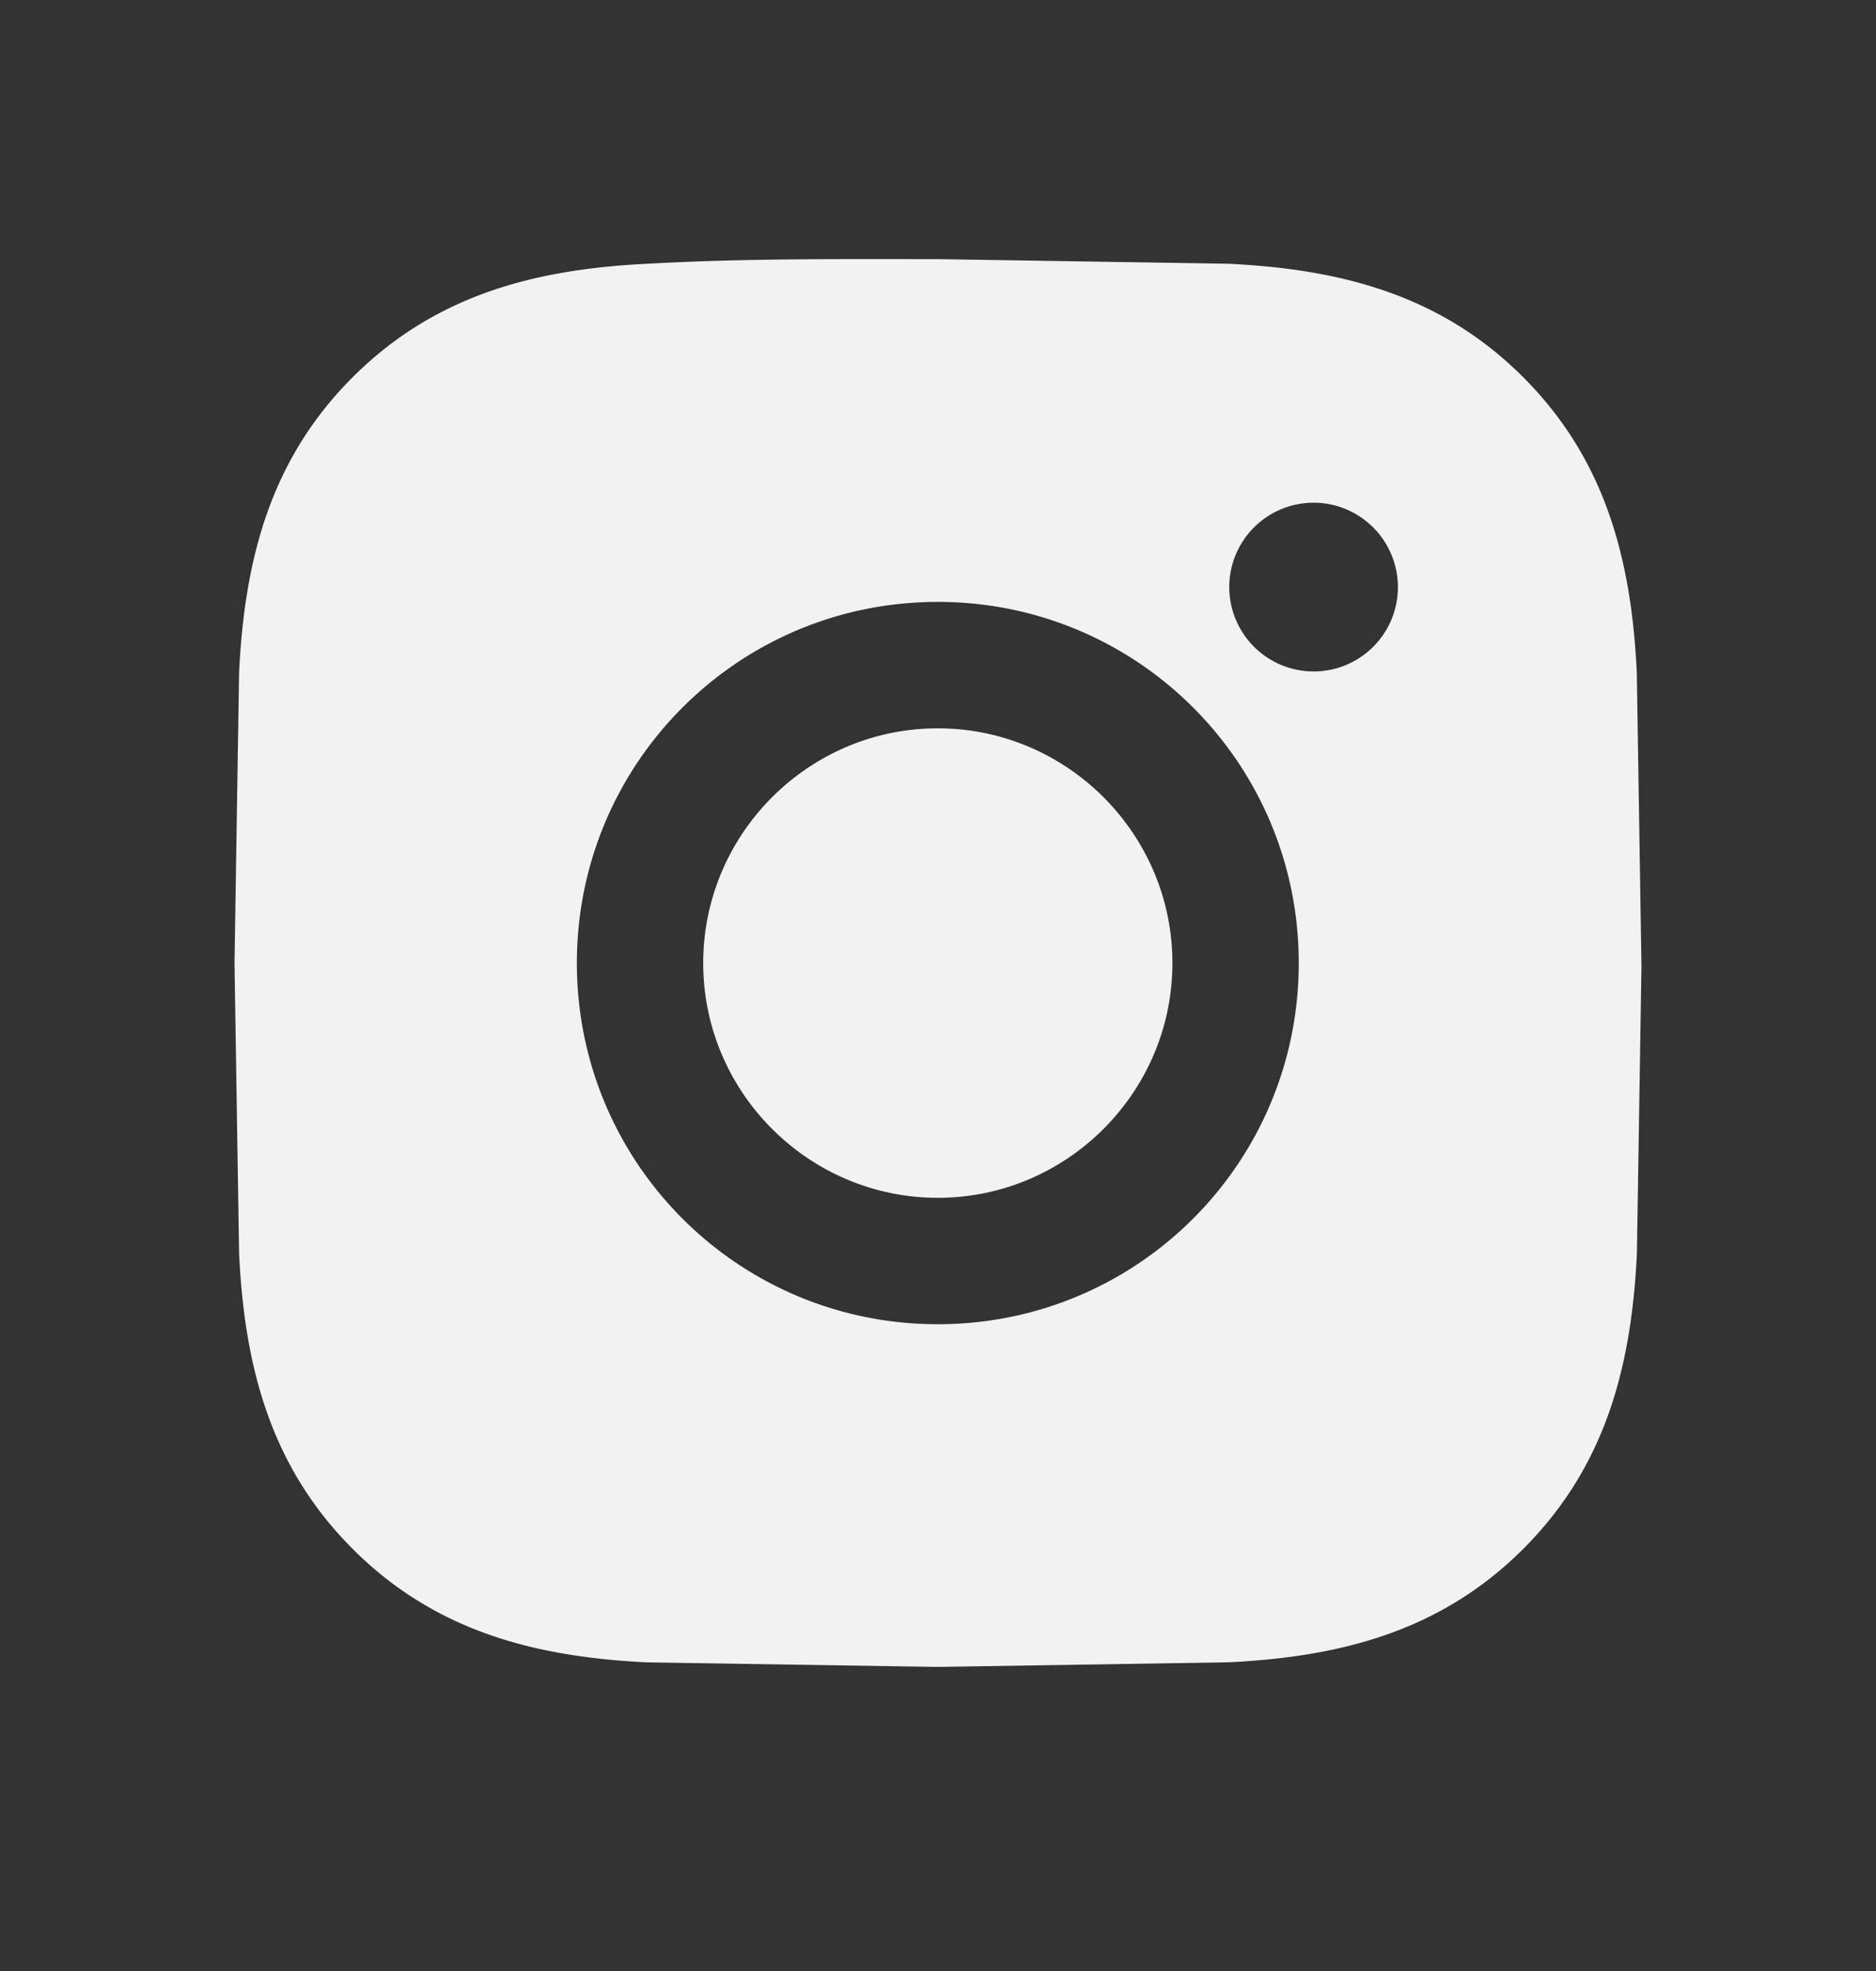<svg xmlns="http://www.w3.org/2000/svg" width="20" height="21" fill="none" xmlns:v="https://vecta.io/nano"><rect width="100%" height="100%" fill="#333333" stroke="none"/><path d="M9.998 7.76c-1.377 0-2.501 1.124-2.501 2.501s1.124 2.501 2.501 2.501 2.501-1.124 2.501-2.501S11.375 7.76 9.998 7.76zm7.501 2.501l-.049-3.096c-.058-1.201-.332-2.266-1.21-3.145s-1.944-1.152-3.145-1.21L10 2.761c-1.036 0-2.062-.009-3.096.049-1.201.058-2.266.332-3.145 1.21s-1.152 1.944-1.21 3.145l-.049 3.096.049 3.096c.058 1.201.332 2.266 1.21 3.145s1.944 1.152 3.145 1.21L10 17.76l3.096-.049c1.201-.058 2.267-.332 3.145-1.21s1.152-1.944 1.21-3.145l.049-3.096zm-7.501 3.848c-2.13 0-3.848-1.719-3.848-3.848s1.719-3.848 3.848-3.848 3.848 1.719 3.848 3.848-1.719 3.848-3.848 3.848zm4.006-6.955a.9.9 0 0 1-.899-.899.9.9 0 0 1 .899-.899.9.9 0 0 1 .899.899c0 .118-.023.235-.068.344a.9.9 0 0 1-.487.487c-.109.045-.226.068-.344.068z" fill="#f2f2f2"/></svg>